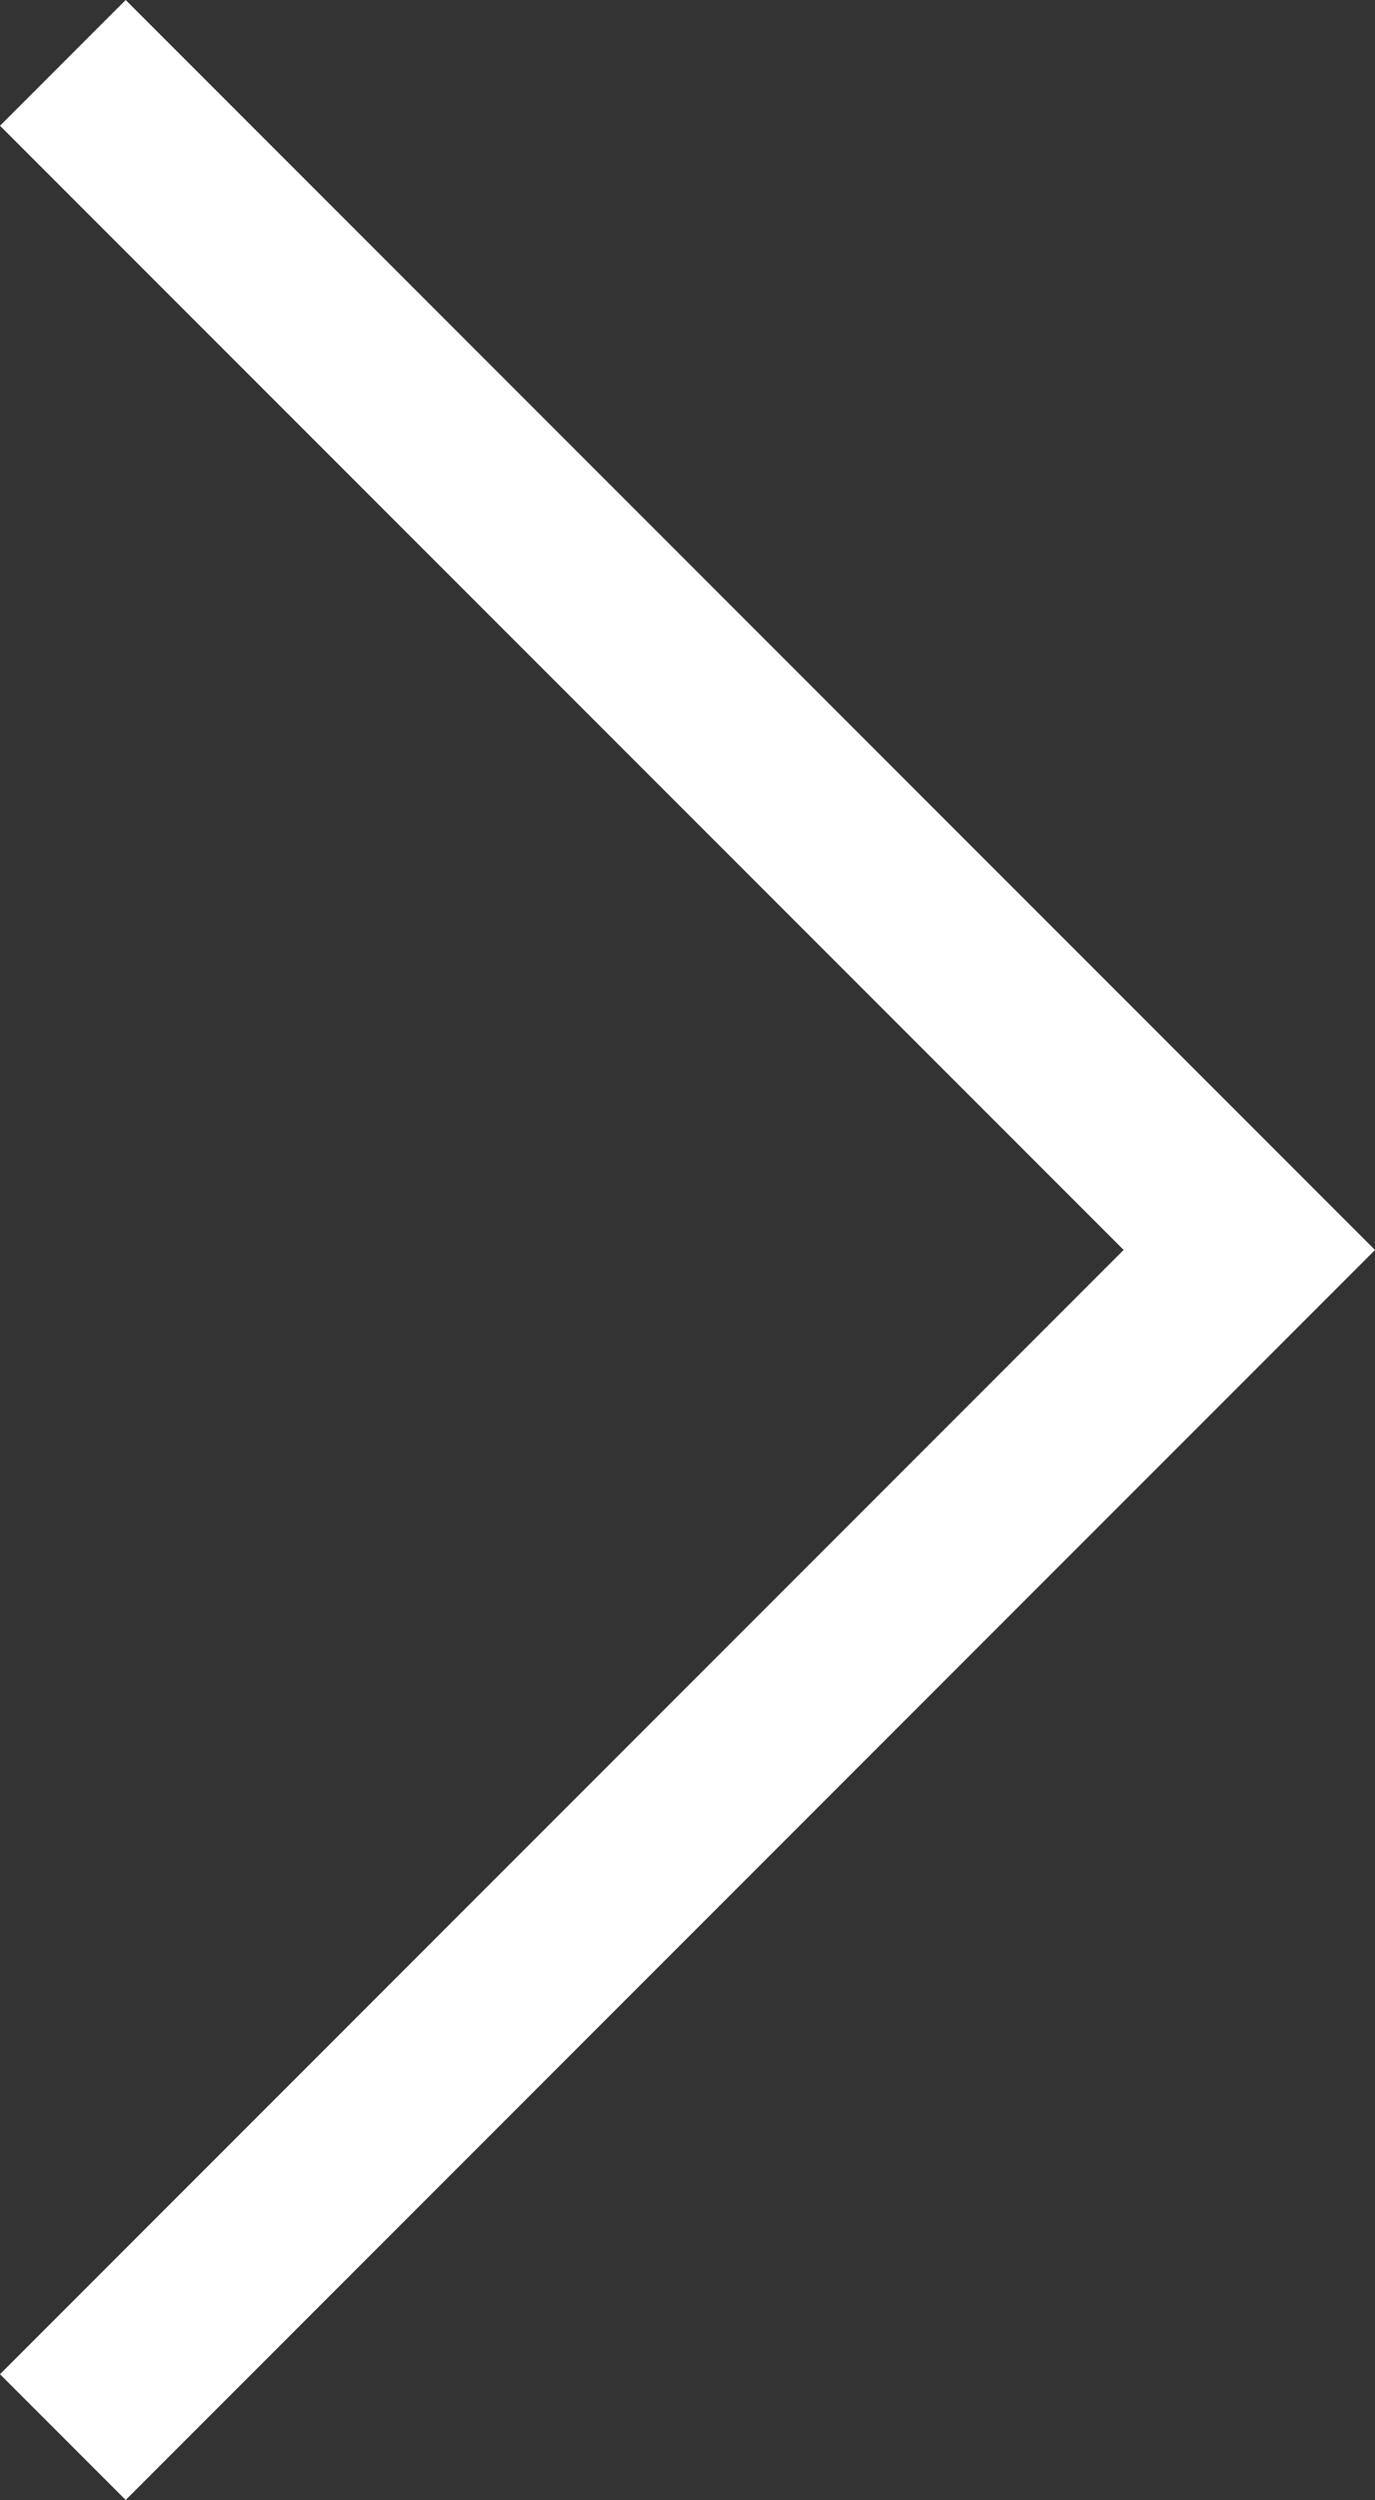 <svg xmlns="http://www.w3.org/2000/svg" width="30.938" height="56.221" viewBox="0 0 30.938 56.221"><rect x="0" y="0" width="30.938" height="56.221" fill="#333333" stroke="none"/><g transform="translate(-89.224 -120.636)"><path d="M92.052,176.856l-2.828-2.828,25.282-25.283L89.224,123.464l2.828-2.828,28.11,28.11Z" fill="#fff"/></g></svg>